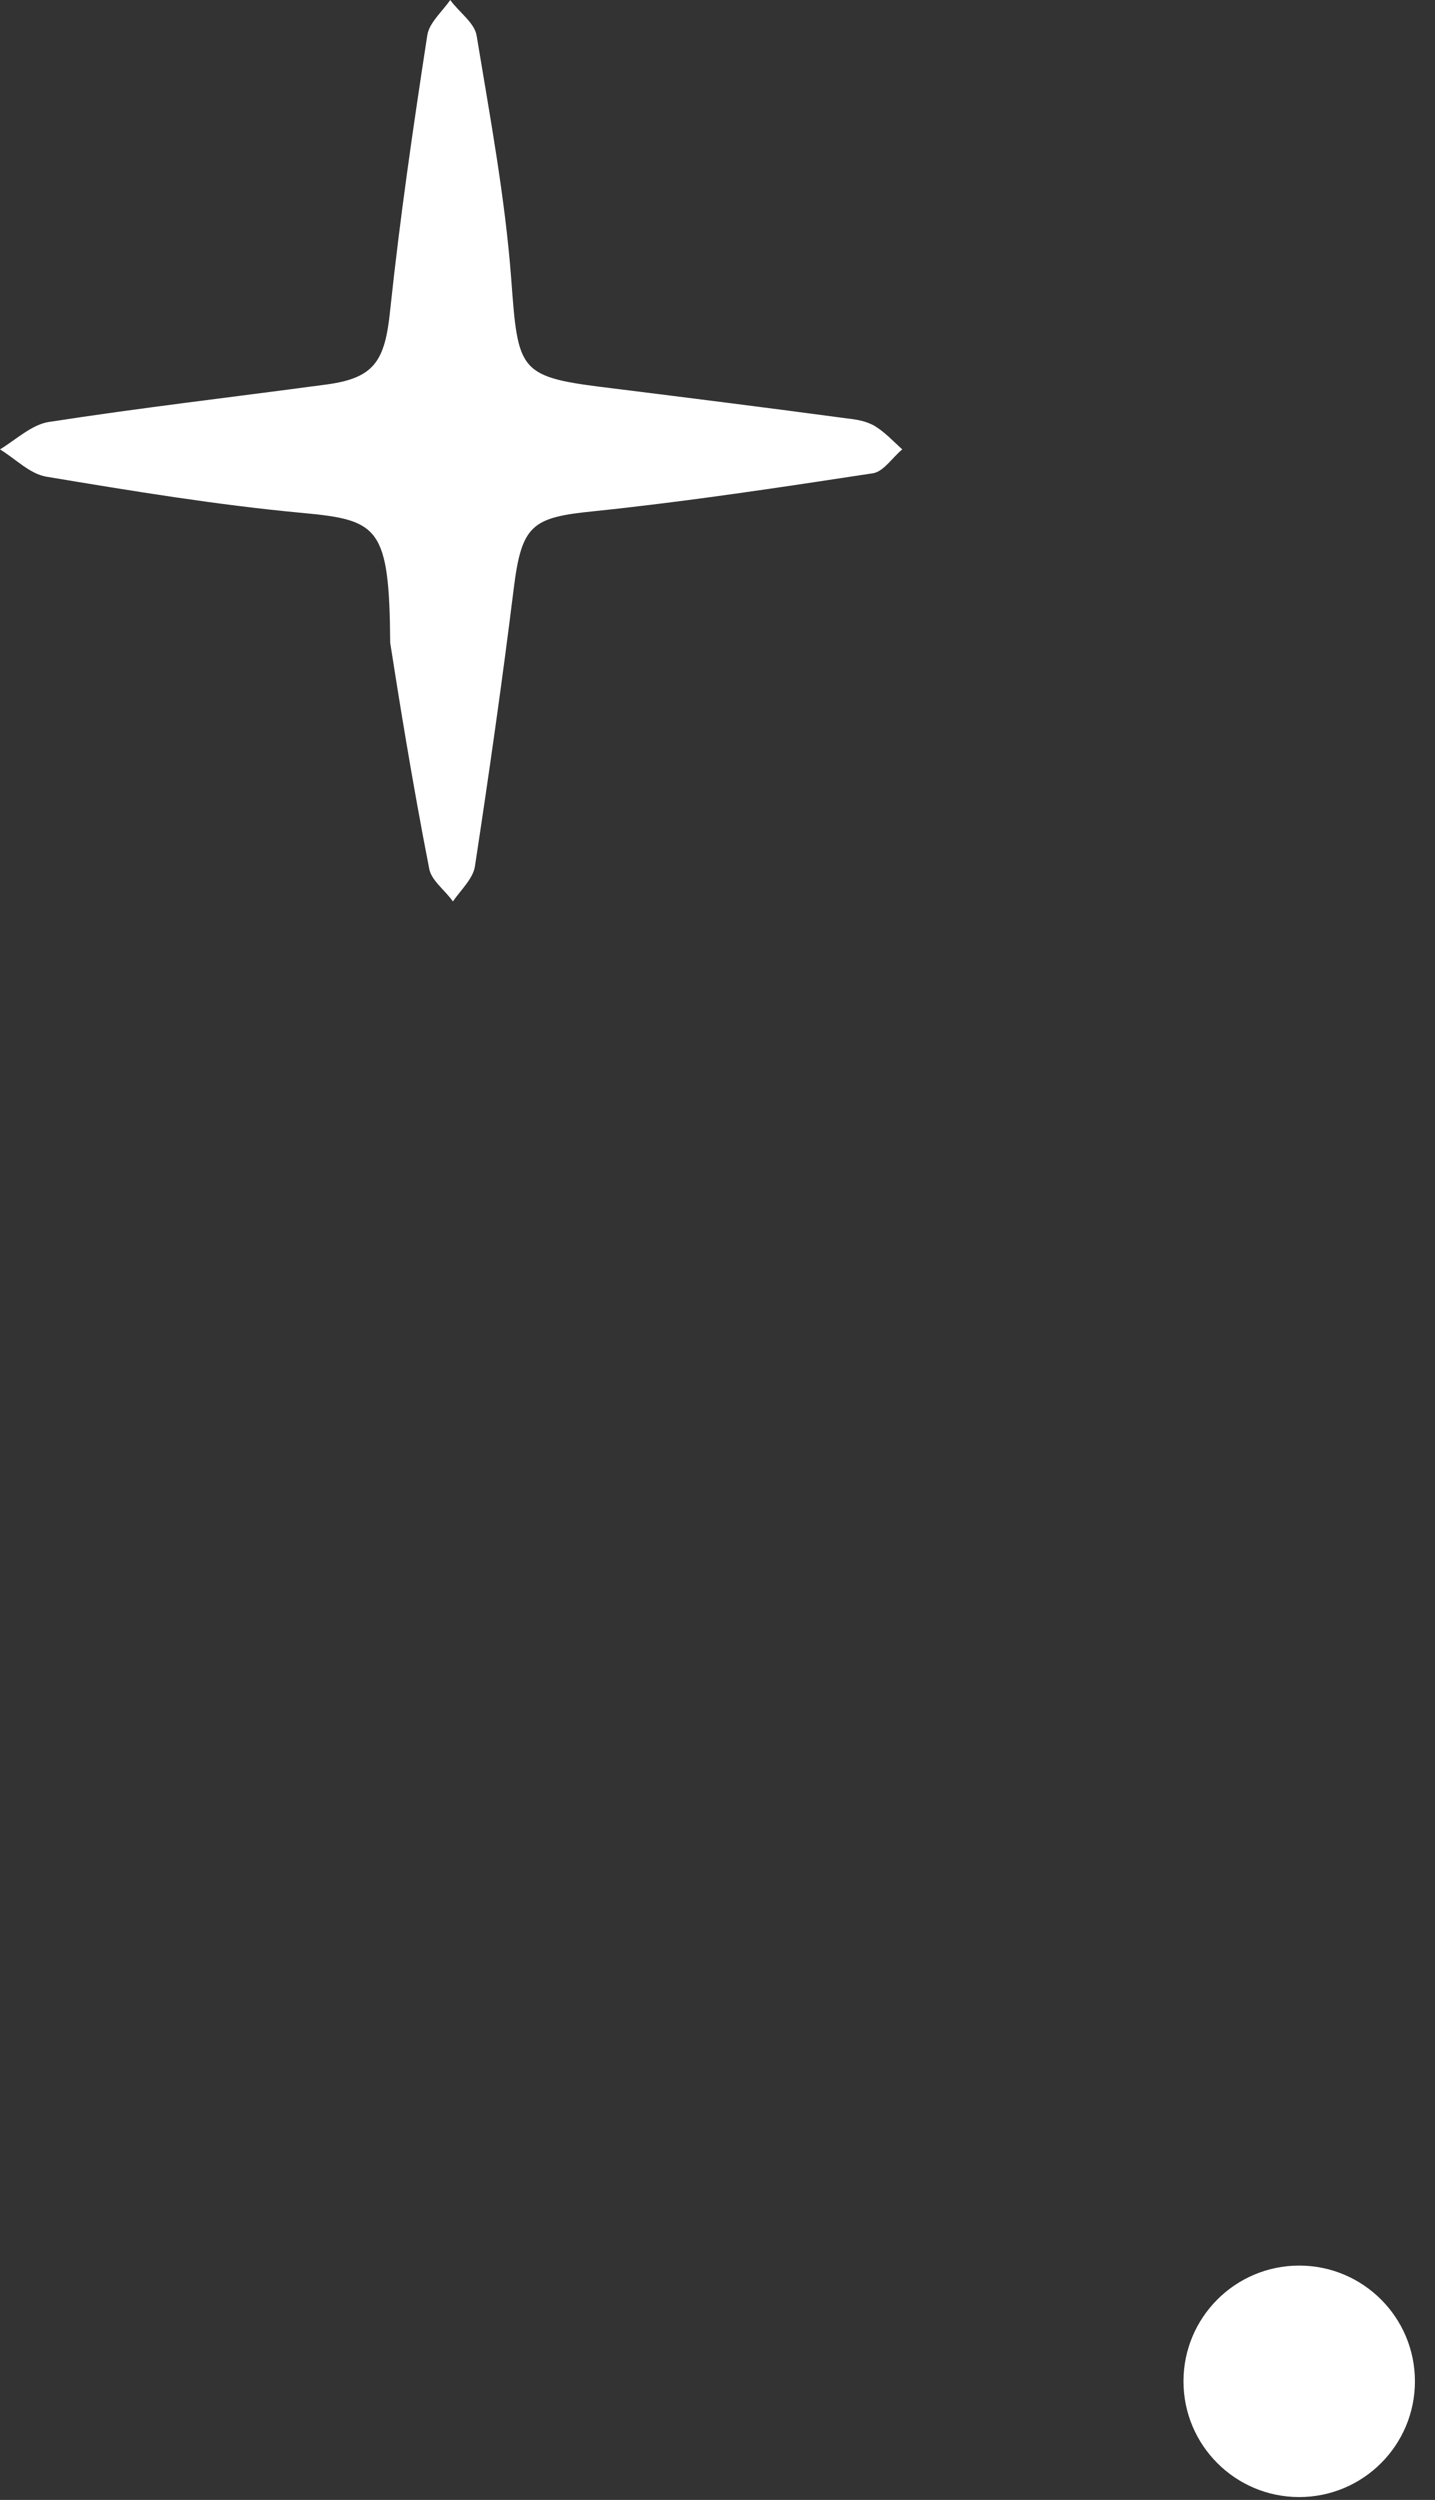 <svg width="62" height="108" viewBox="0 0 62 108" fill="none" xmlns="http://www.w3.org/2000/svg">
<rect x="0" y="0" width="62" height="108" fill="#333333" stroke="none"/>
<g clip-path="url(#clip0_3_1997)">
<path d="M16.859 27.768C16.821 22.771 16.363 22.466 13.083 22.161C9.383 21.818 5.683 21.207 2.022 20.597C1.297 20.483 0.687 19.834 0 19.415C0.687 18.995 1.373 18.347 2.098 18.232C6.027 17.622 9.993 17.164 13.96 16.63C16.173 16.363 16.63 15.639 16.859 13.388C17.279 9.421 17.851 5.493 18.461 1.526C18.537 0.992 19.11 0.496 19.453 0C19.834 0.534 20.521 0.992 20.597 1.564C21.169 5.035 21.818 8.506 22.085 12.015C22.39 16.134 22.39 16.287 26.509 16.783C29.866 17.202 33.222 17.622 36.617 18.08C36.999 18.118 37.418 18.194 37.761 18.385C38.219 18.652 38.601 19.072 38.982 19.415C38.562 19.758 38.181 20.368 37.723 20.445C33.718 21.055 29.713 21.665 25.67 22.085C23 22.352 22.543 22.657 22.199 25.403C21.703 29.408 21.131 33.413 20.521 37.418C20.445 37.952 19.911 38.448 19.567 38.944C19.224 38.448 18.614 38.029 18.538 37.495C17.813 33.795 17.203 29.98 16.859 27.768Z" fill="white"/>
<circle cx="56.133" cy="102.877" r="5" fill="white"/>
</g>
<defs>
<clipPath id="clip0_3_1997">
<rect width="61.133" height="107.877" fill="white"/>
</clipPath>
</defs>
</svg>
